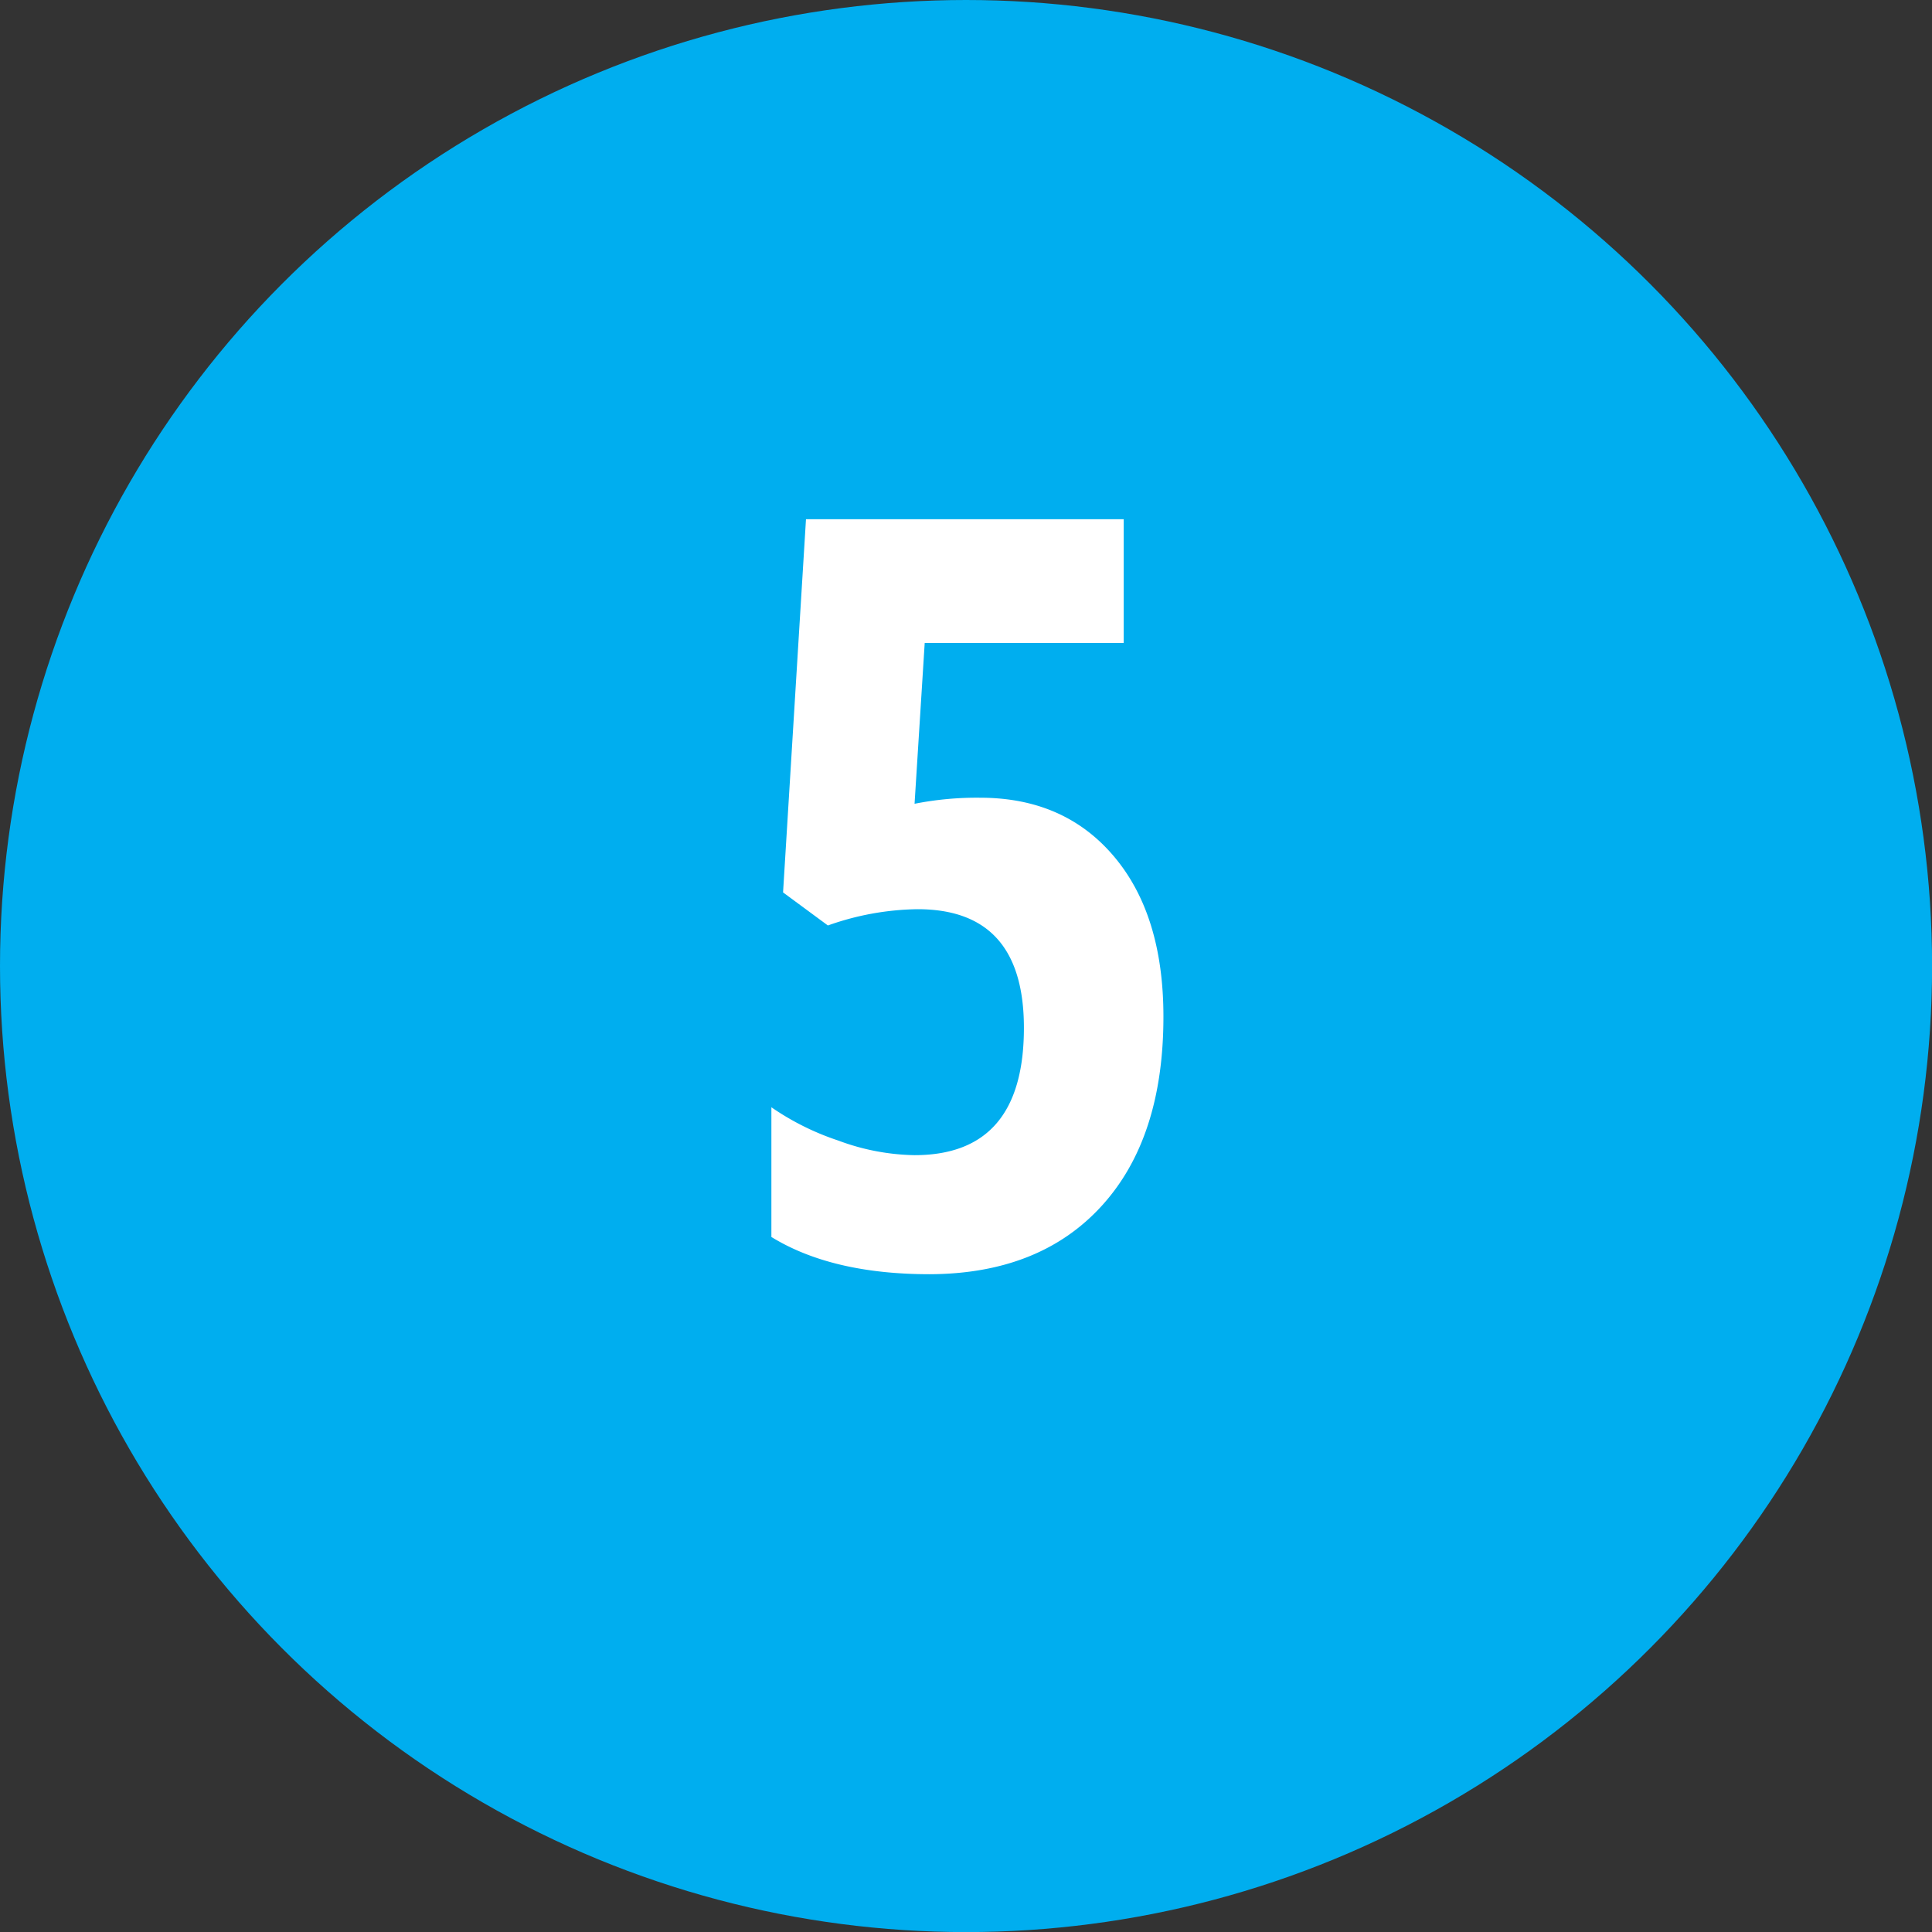 <svg id="Layer_1" data-name="Layer 1" xmlns="http://www.w3.org/2000/svg" viewBox="0 0 226.69 226.69"><rect x="0" y="0" width="226.69" height="226.69" fill="#333333" stroke="none"/><defs><style>.cls-1{fill:#00aeef;}.cls-2{fill:#fff;}</style></defs><circle class="cls-1" cx="113.35" cy="113.35" r="113.35"/><path class="cls-2" d="M115,93.6q9.87,0,15.69,6.87t5.82,18.82q0,14.27-7.26,22.22t-20.16,8q-11.47,0-18.58-4.37V129.92a30.92,30.92,0,0,0,7.86,3.91,26.74,26.74,0,0,0,8.93,1.71q12.84,0,12.84-14.94,0-13.92-12.48-13.92a32.51,32.51,0,0,0-10.52,1.91l-5.26-3.88,2.69-43.79h37.28V75.44H108.5l-1.19,18.87A37.6,37.6,0,0,1,115,93.6Z"/></svg>